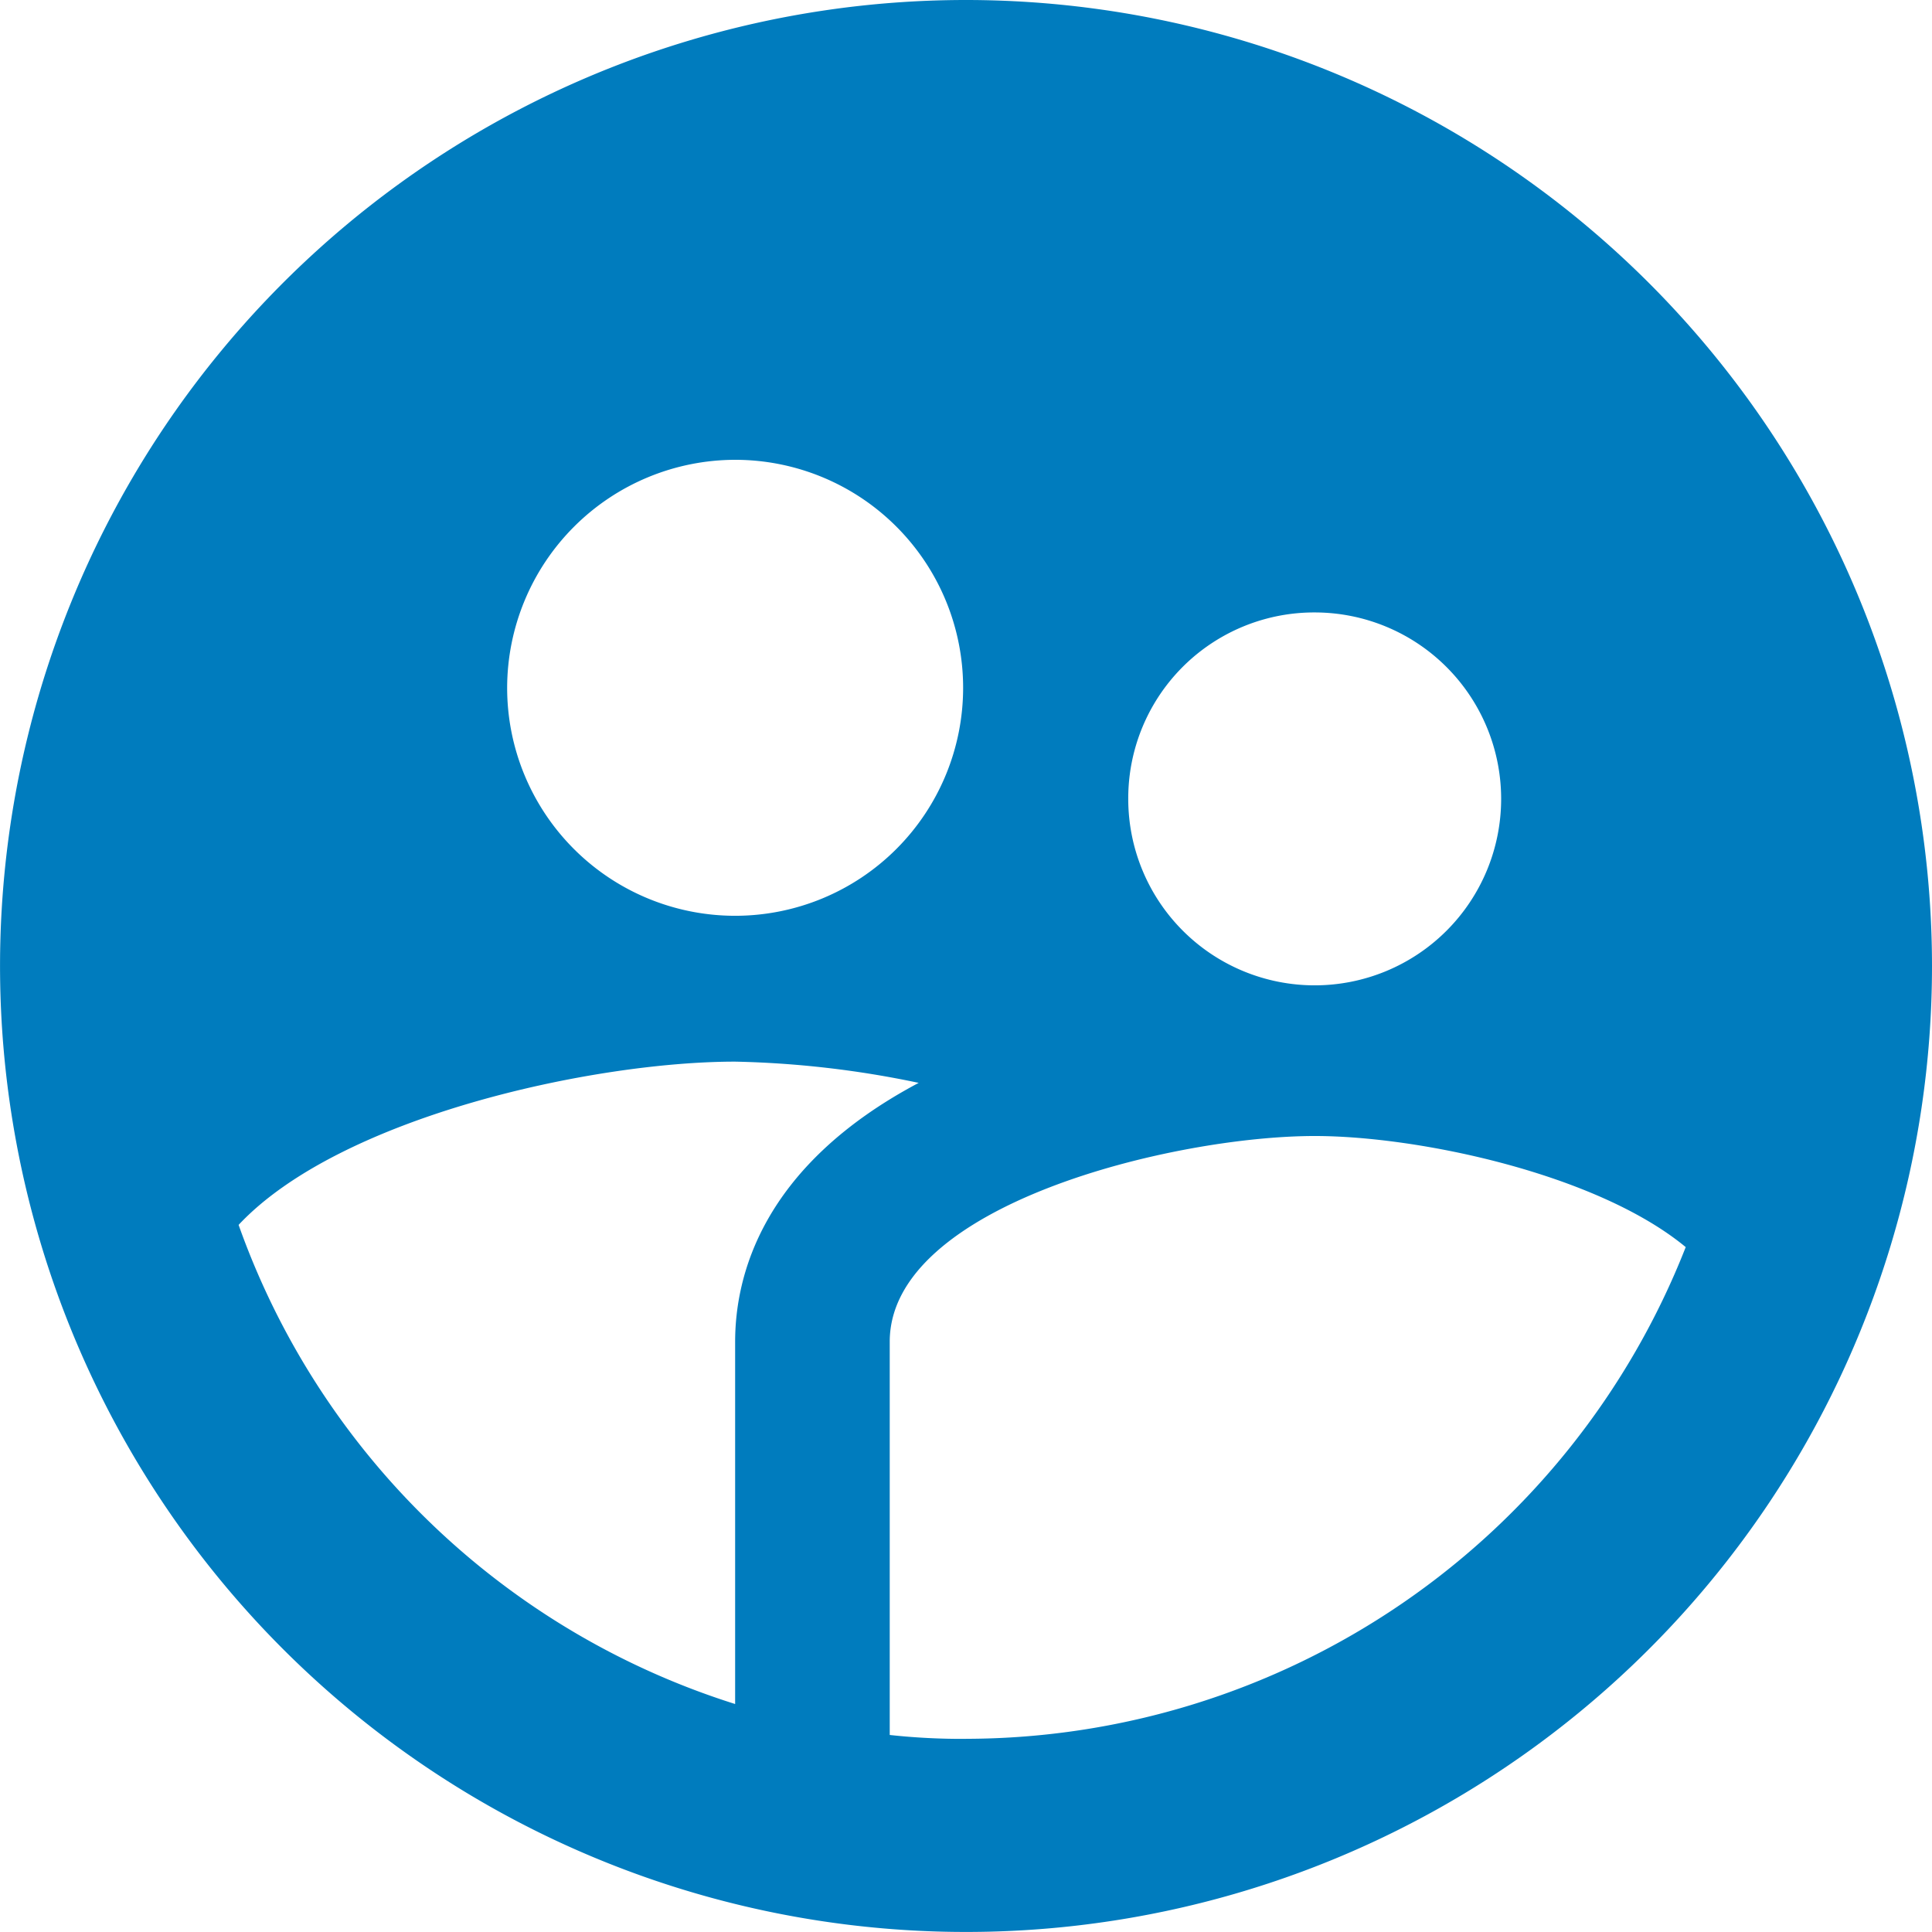 <svg xmlns="http://www.w3.org/2000/svg" width="43.303" height="43.303" viewBox="0 0 43.303 43.303">
  <path id="Path_106930" data-name="Path 106930" d="M23.641,2A21.651,21.651,0,1,0,45.293,23.651,21.659,21.659,0,0,0,23.641,2Zm7.816,13.727a4.179,4.179,0,1,1-4.179,4.179A4.167,4.167,0,0,1,31.458,15.727ZM18.467,12.306a5.11,5.11,0,1,1-5.11,5.11A5.119,5.119,0,0,1,18.467,12.306Zm0,19.768v8.119A17.336,17.336,0,0,1,7.338,29.454c2.273-2.425,7.946-3.659,11.129-3.659a22.025,22.025,0,0,1,4.114.476C19.03,28.155,18.467,30.645,18.467,32.074Zm5.175,8.9a14.833,14.833,0,0,1-1.71-.087V32.074c0-3.074,6.366-4.612,9.527-4.612,2.317,0,6.322.844,8.314,2.49a17.361,17.361,0,0,1-16.13,11.021Z" transform="translate(-1.99 -2)" fill="#007cbe"/>
</svg>
